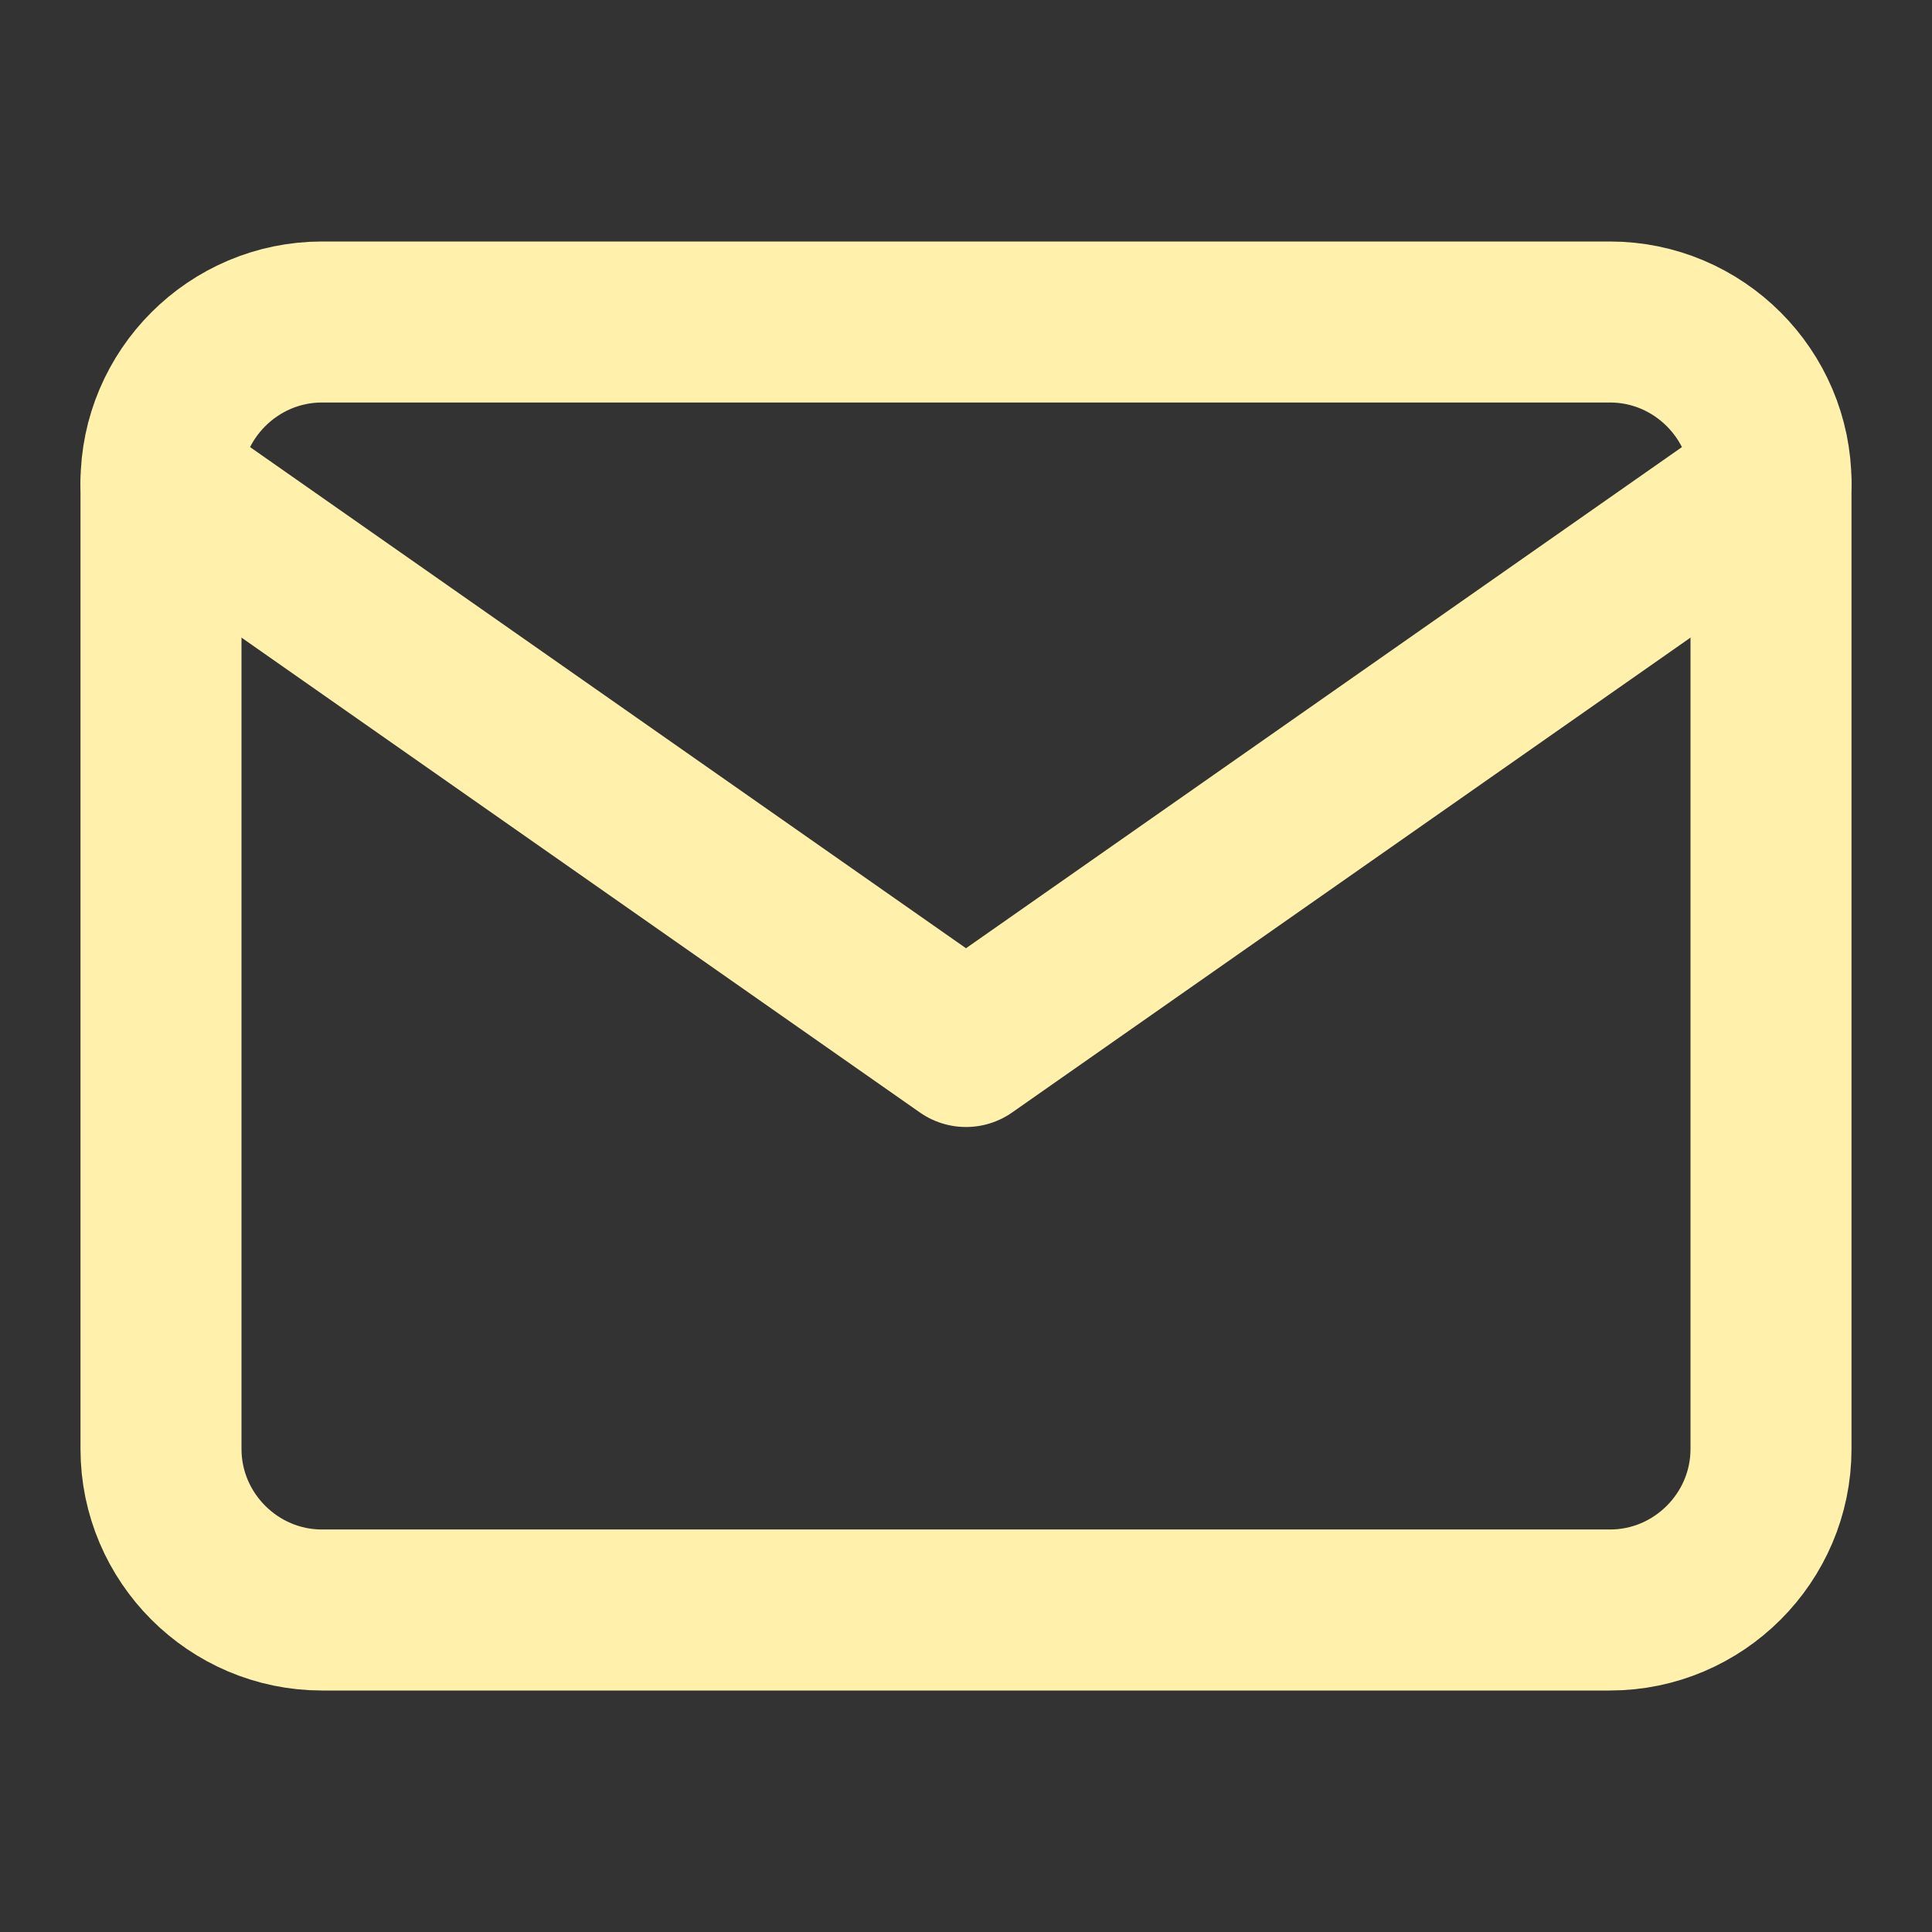 <svg width="24" height="24" viewBox="0 0 24 24" fill="none" xmlns="http://www.w3.org/2000/svg">
<rect x="0" y="0" width="24" height="24" fill="#333333" stroke="none"/>
<path d="M4 4H20C21.1 4 22 4.9 22 6V18C22 19.1 21.1 20 20 20H4C2.9 20 2 19.1 2 18V6C2 4.9 2.9 4 4 4Z" stroke="#FFF1AC" stroke-width="2" stroke-linecap="round" stroke-linejoin="round"/>
<path d="M22 6L12 13L2 6" stroke="#FFF1AC" stroke-width="2" stroke-linecap="round" stroke-linejoin="round"/>
</svg>
